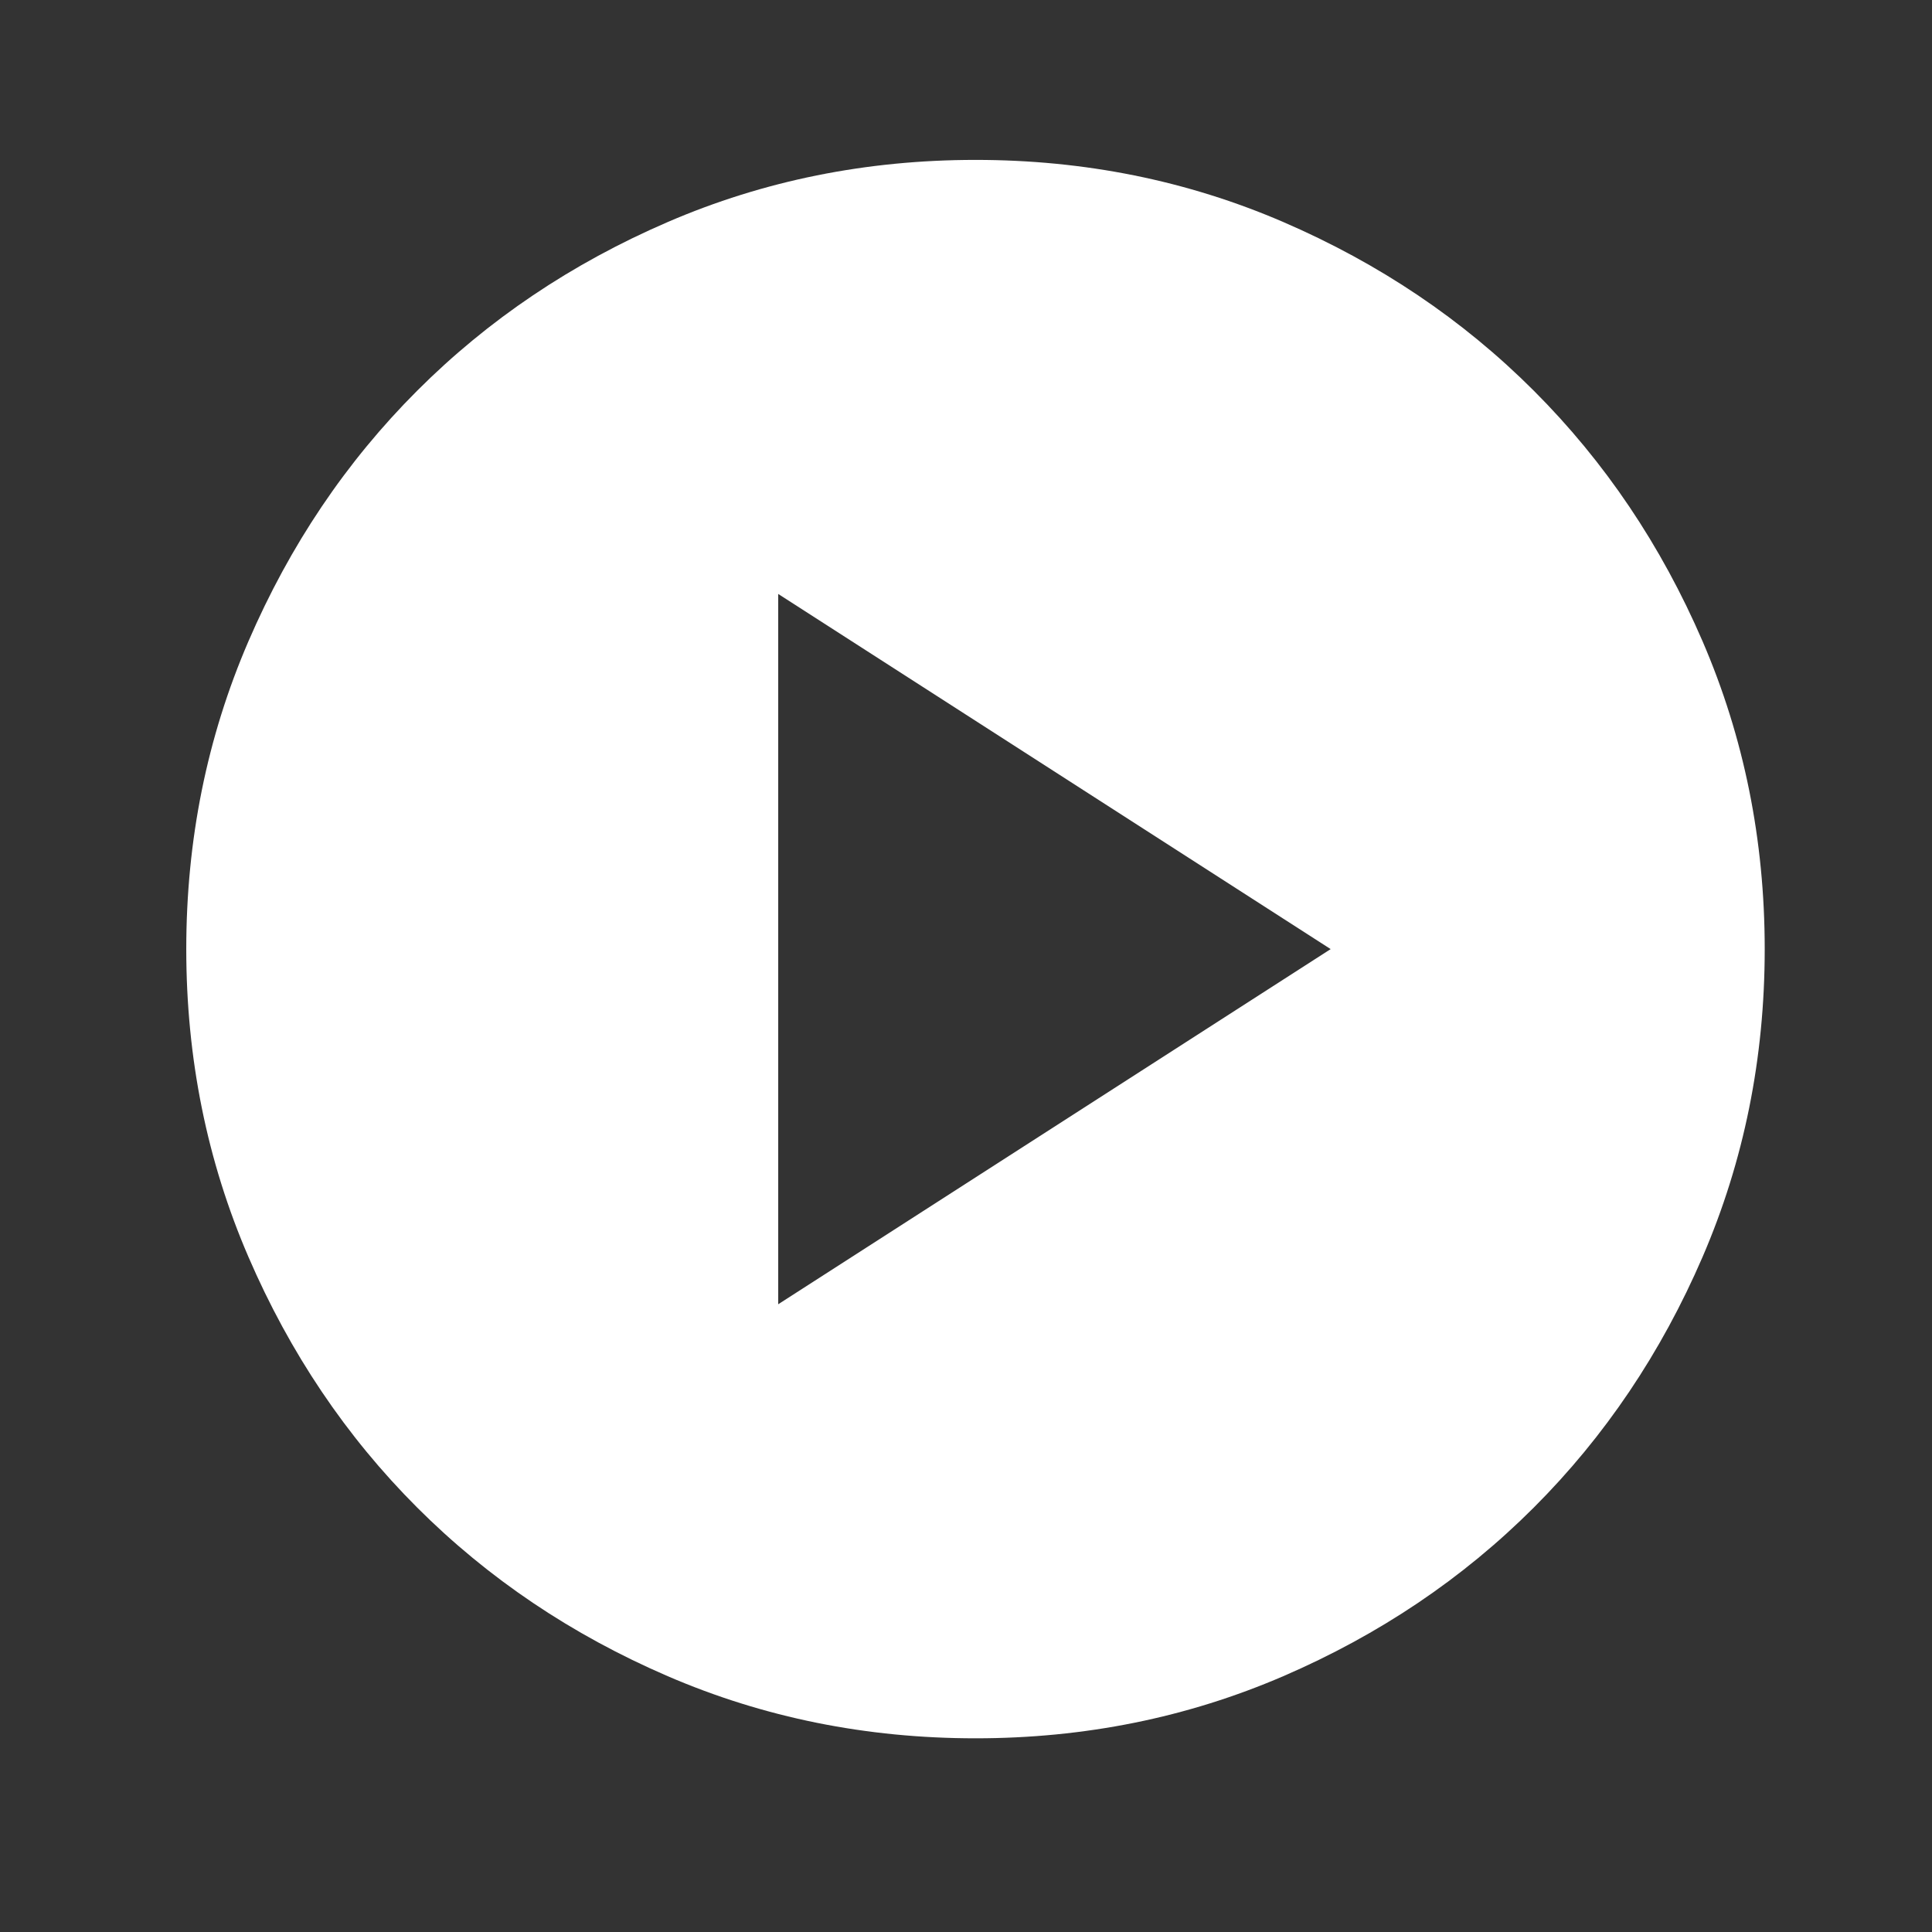 <svg width="51" height="51" viewBox="0 0 51 51" fill="none" xmlns="http://www.w3.org/2000/svg">
<rect x="0" y="0" width="51" height="51" fill="#333333" stroke="none"/>
<g id="Automations">
<path id="Union" d="M20.543 34.429L35.126 25.054L20.543 15.679V34.429ZM25.751 45.887C22.869 45.887 20.16 45.34 17.626 44.247C15.091 43.153 12.886 41.669 11.011 39.794C9.136 37.919 7.652 35.714 6.558 33.179C5.464 30.644 4.917 27.936 4.917 25.054C4.917 22.172 5.464 19.464 6.558 16.929C7.652 14.394 9.136 12.19 11.011 10.315C12.886 8.439 15.091 6.955 17.626 5.861C20.16 4.768 22.869 4.221 25.751 4.221C28.633 4.221 31.341 4.768 33.876 5.861C36.41 6.955 38.615 8.439 40.49 10.315C42.365 12.19 43.85 14.394 44.944 16.929C46.037 19.464 46.584 22.172 46.584 25.054C46.584 27.936 46.037 30.644 44.944 33.179C43.85 35.714 42.365 37.919 40.49 39.794C38.615 41.669 36.41 43.153 33.876 44.247C31.341 45.34 28.633 45.887 25.751 45.887Z" fill="white"/>
</g>
</svg>
